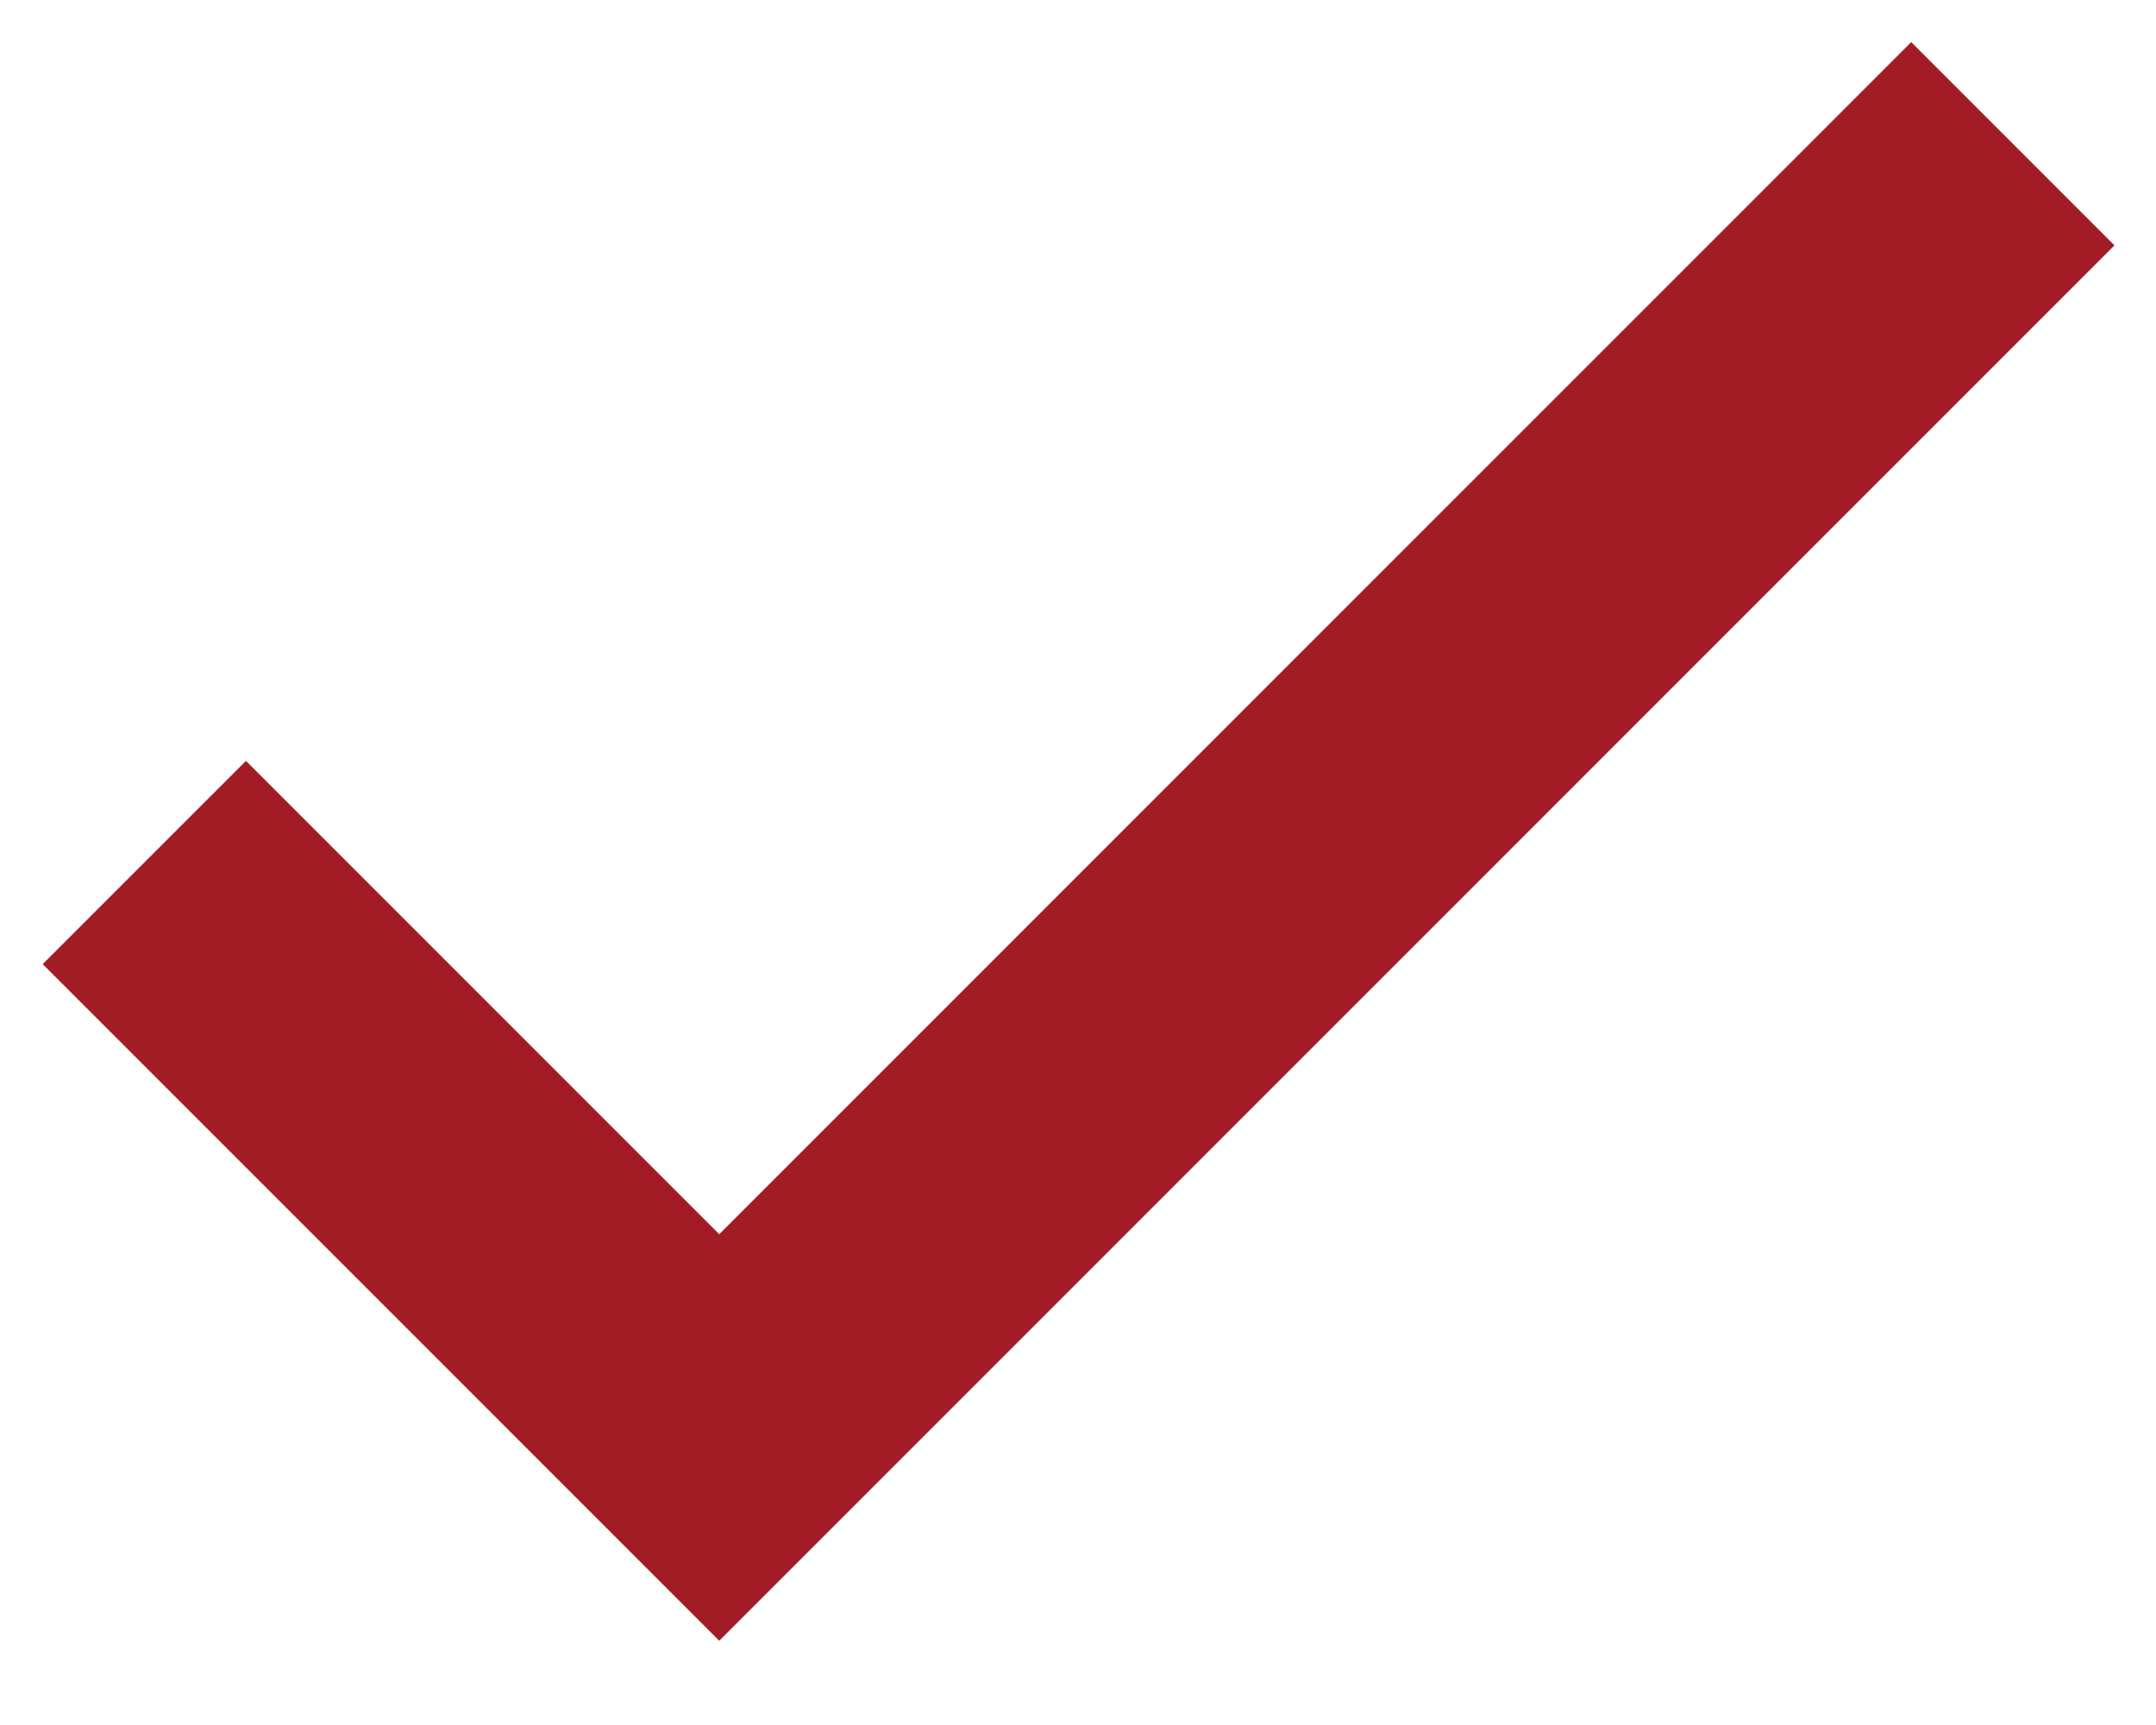 <svg width="15" height="12" viewBox="0 0 15 12" fill="none" xmlns="http://www.w3.org/2000/svg">
<path d="M5.004 8.586L1.711 5.293L0.297 6.707L5.004 11.414L14.711 1.707L13.297 0.293L5.004 8.586Z" fill="#A21C26"/>
</svg>
